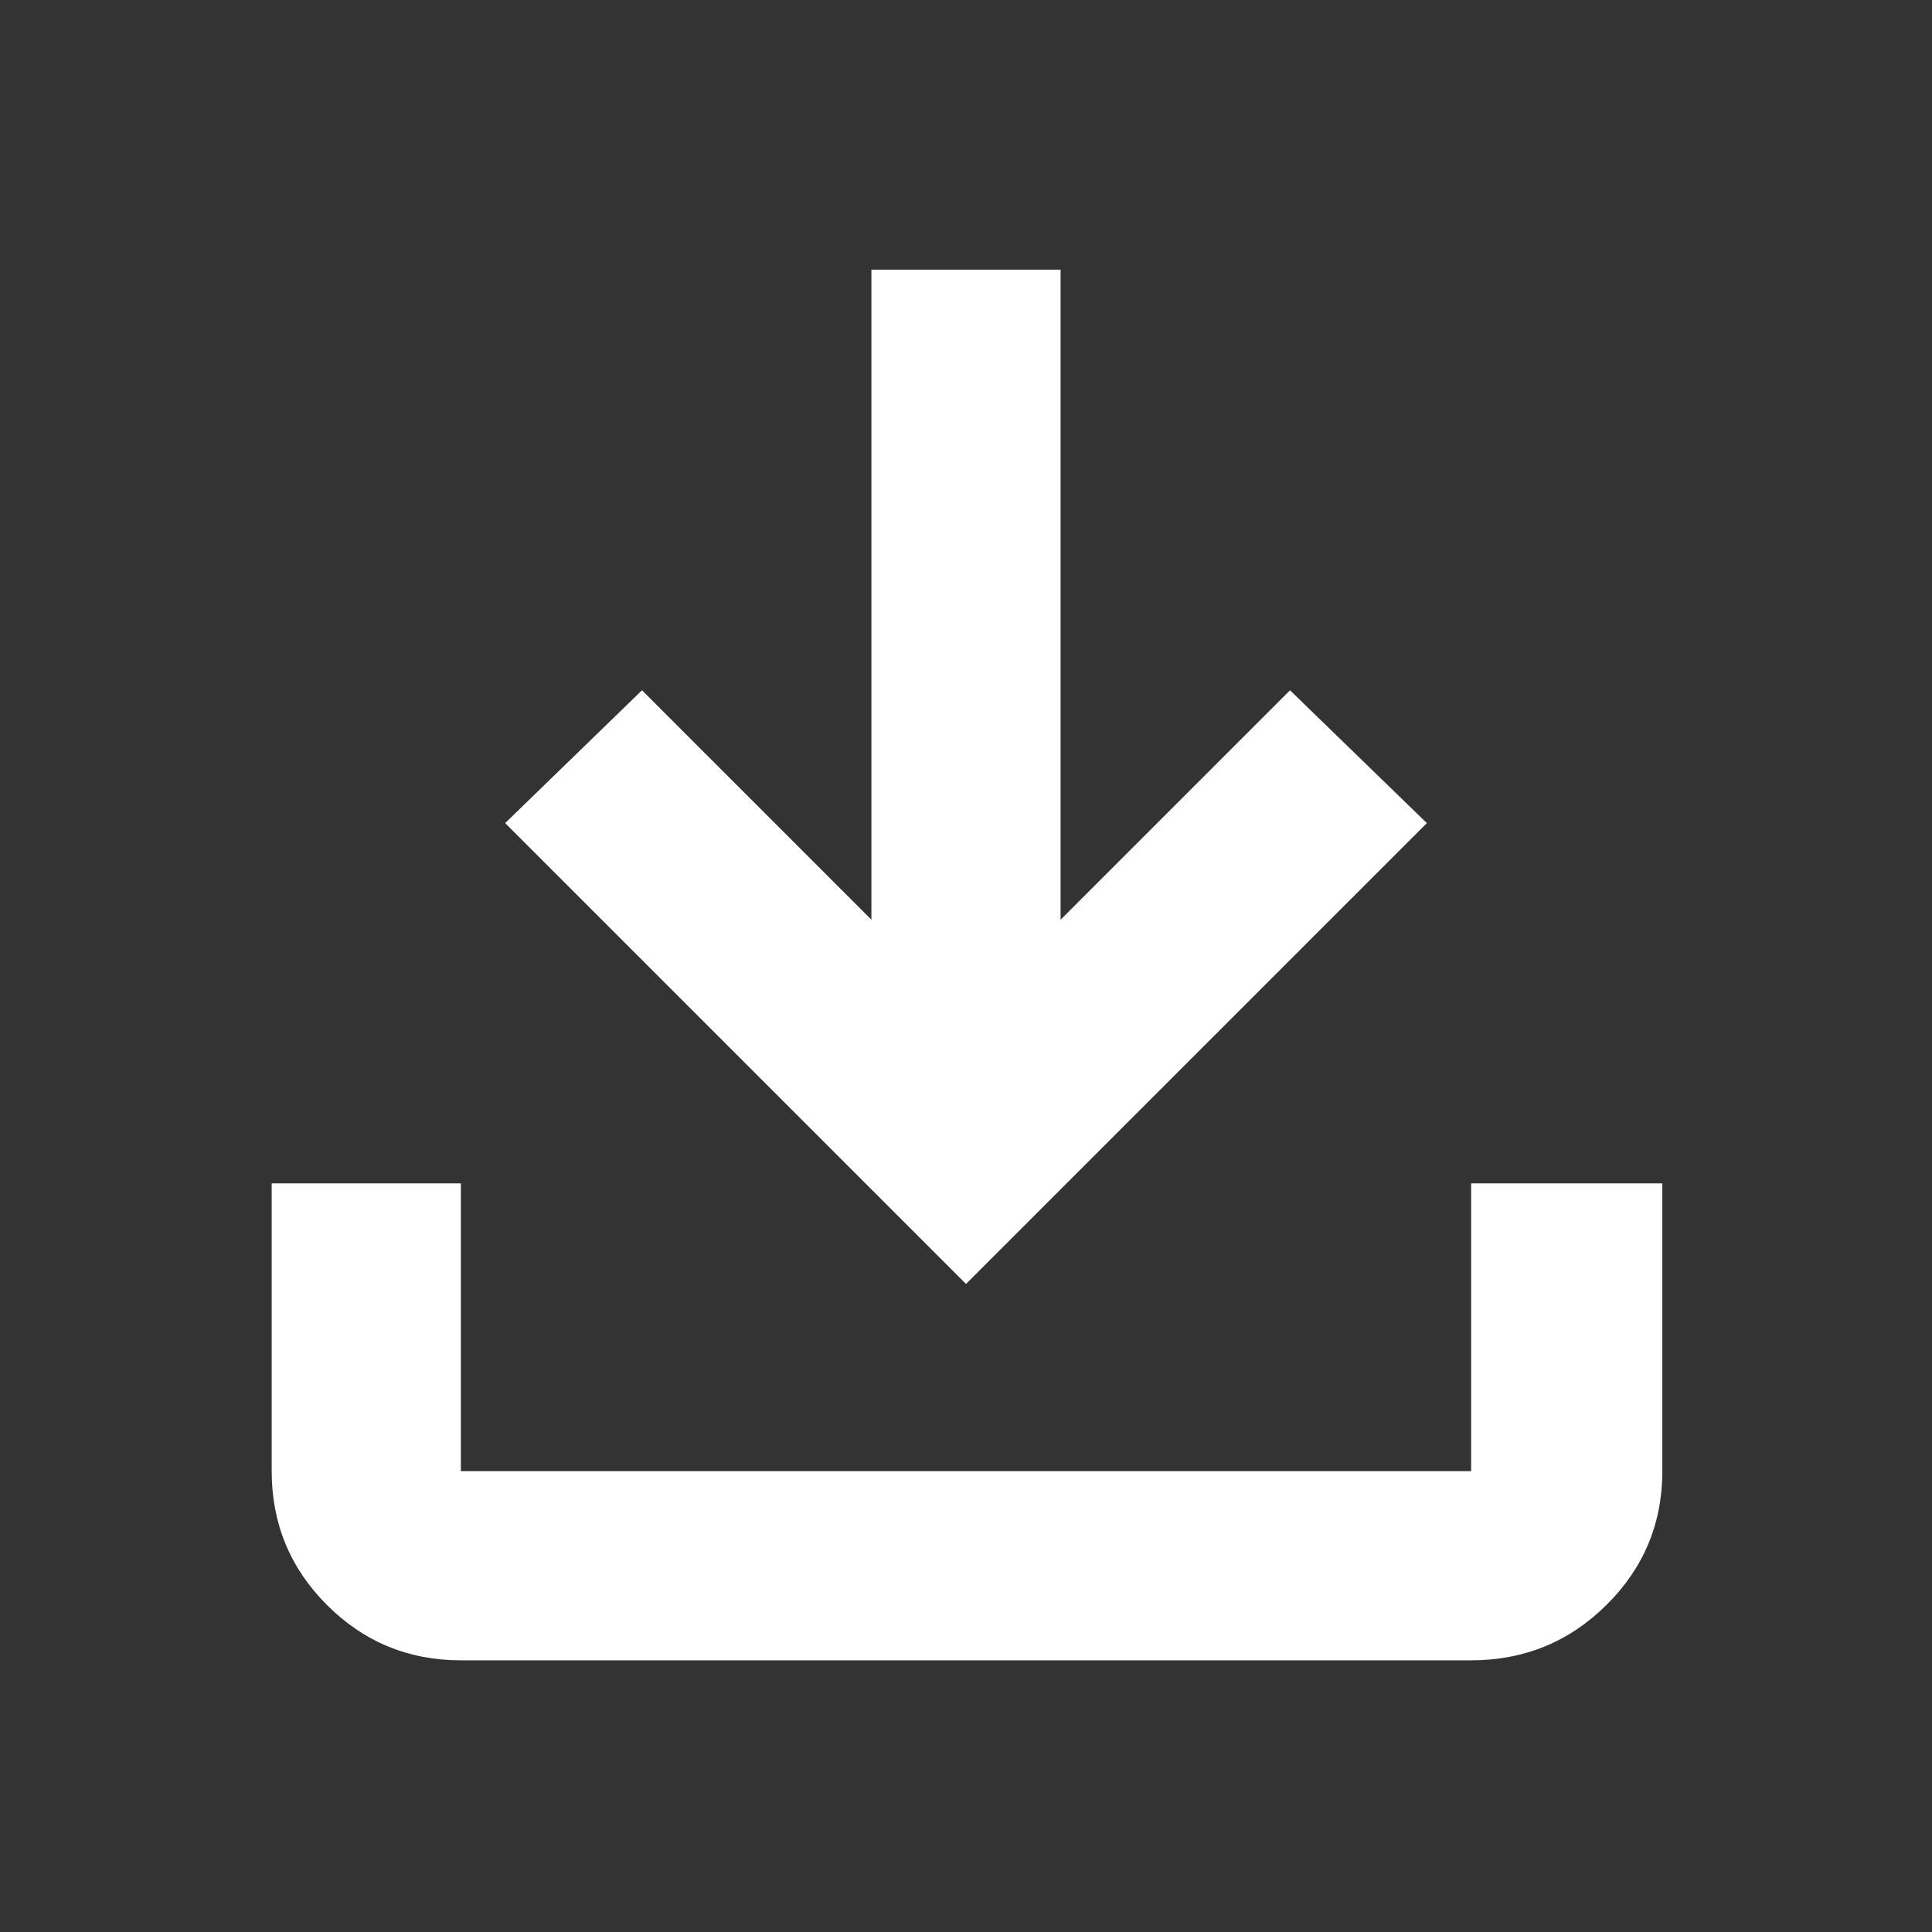 <svg xmlns="http://www.w3.org/2000/svg" height="48" viewBox="0 -960 960 960" width="48"><rect x="0" y="-960" width="960" height="960" fill="#333333" stroke="none"/><path d="M480-322 251-551l68-66 114 114v-323h94v323l114-114 68 66-229 229ZM229-135q-39.05 0-66.525-27.475Q135-189.95 135-229v-143h94v143h502v-143h95v143q0 39-27.769 66.5Q770.463-135 731-135H229Z" fill="white"/></svg>